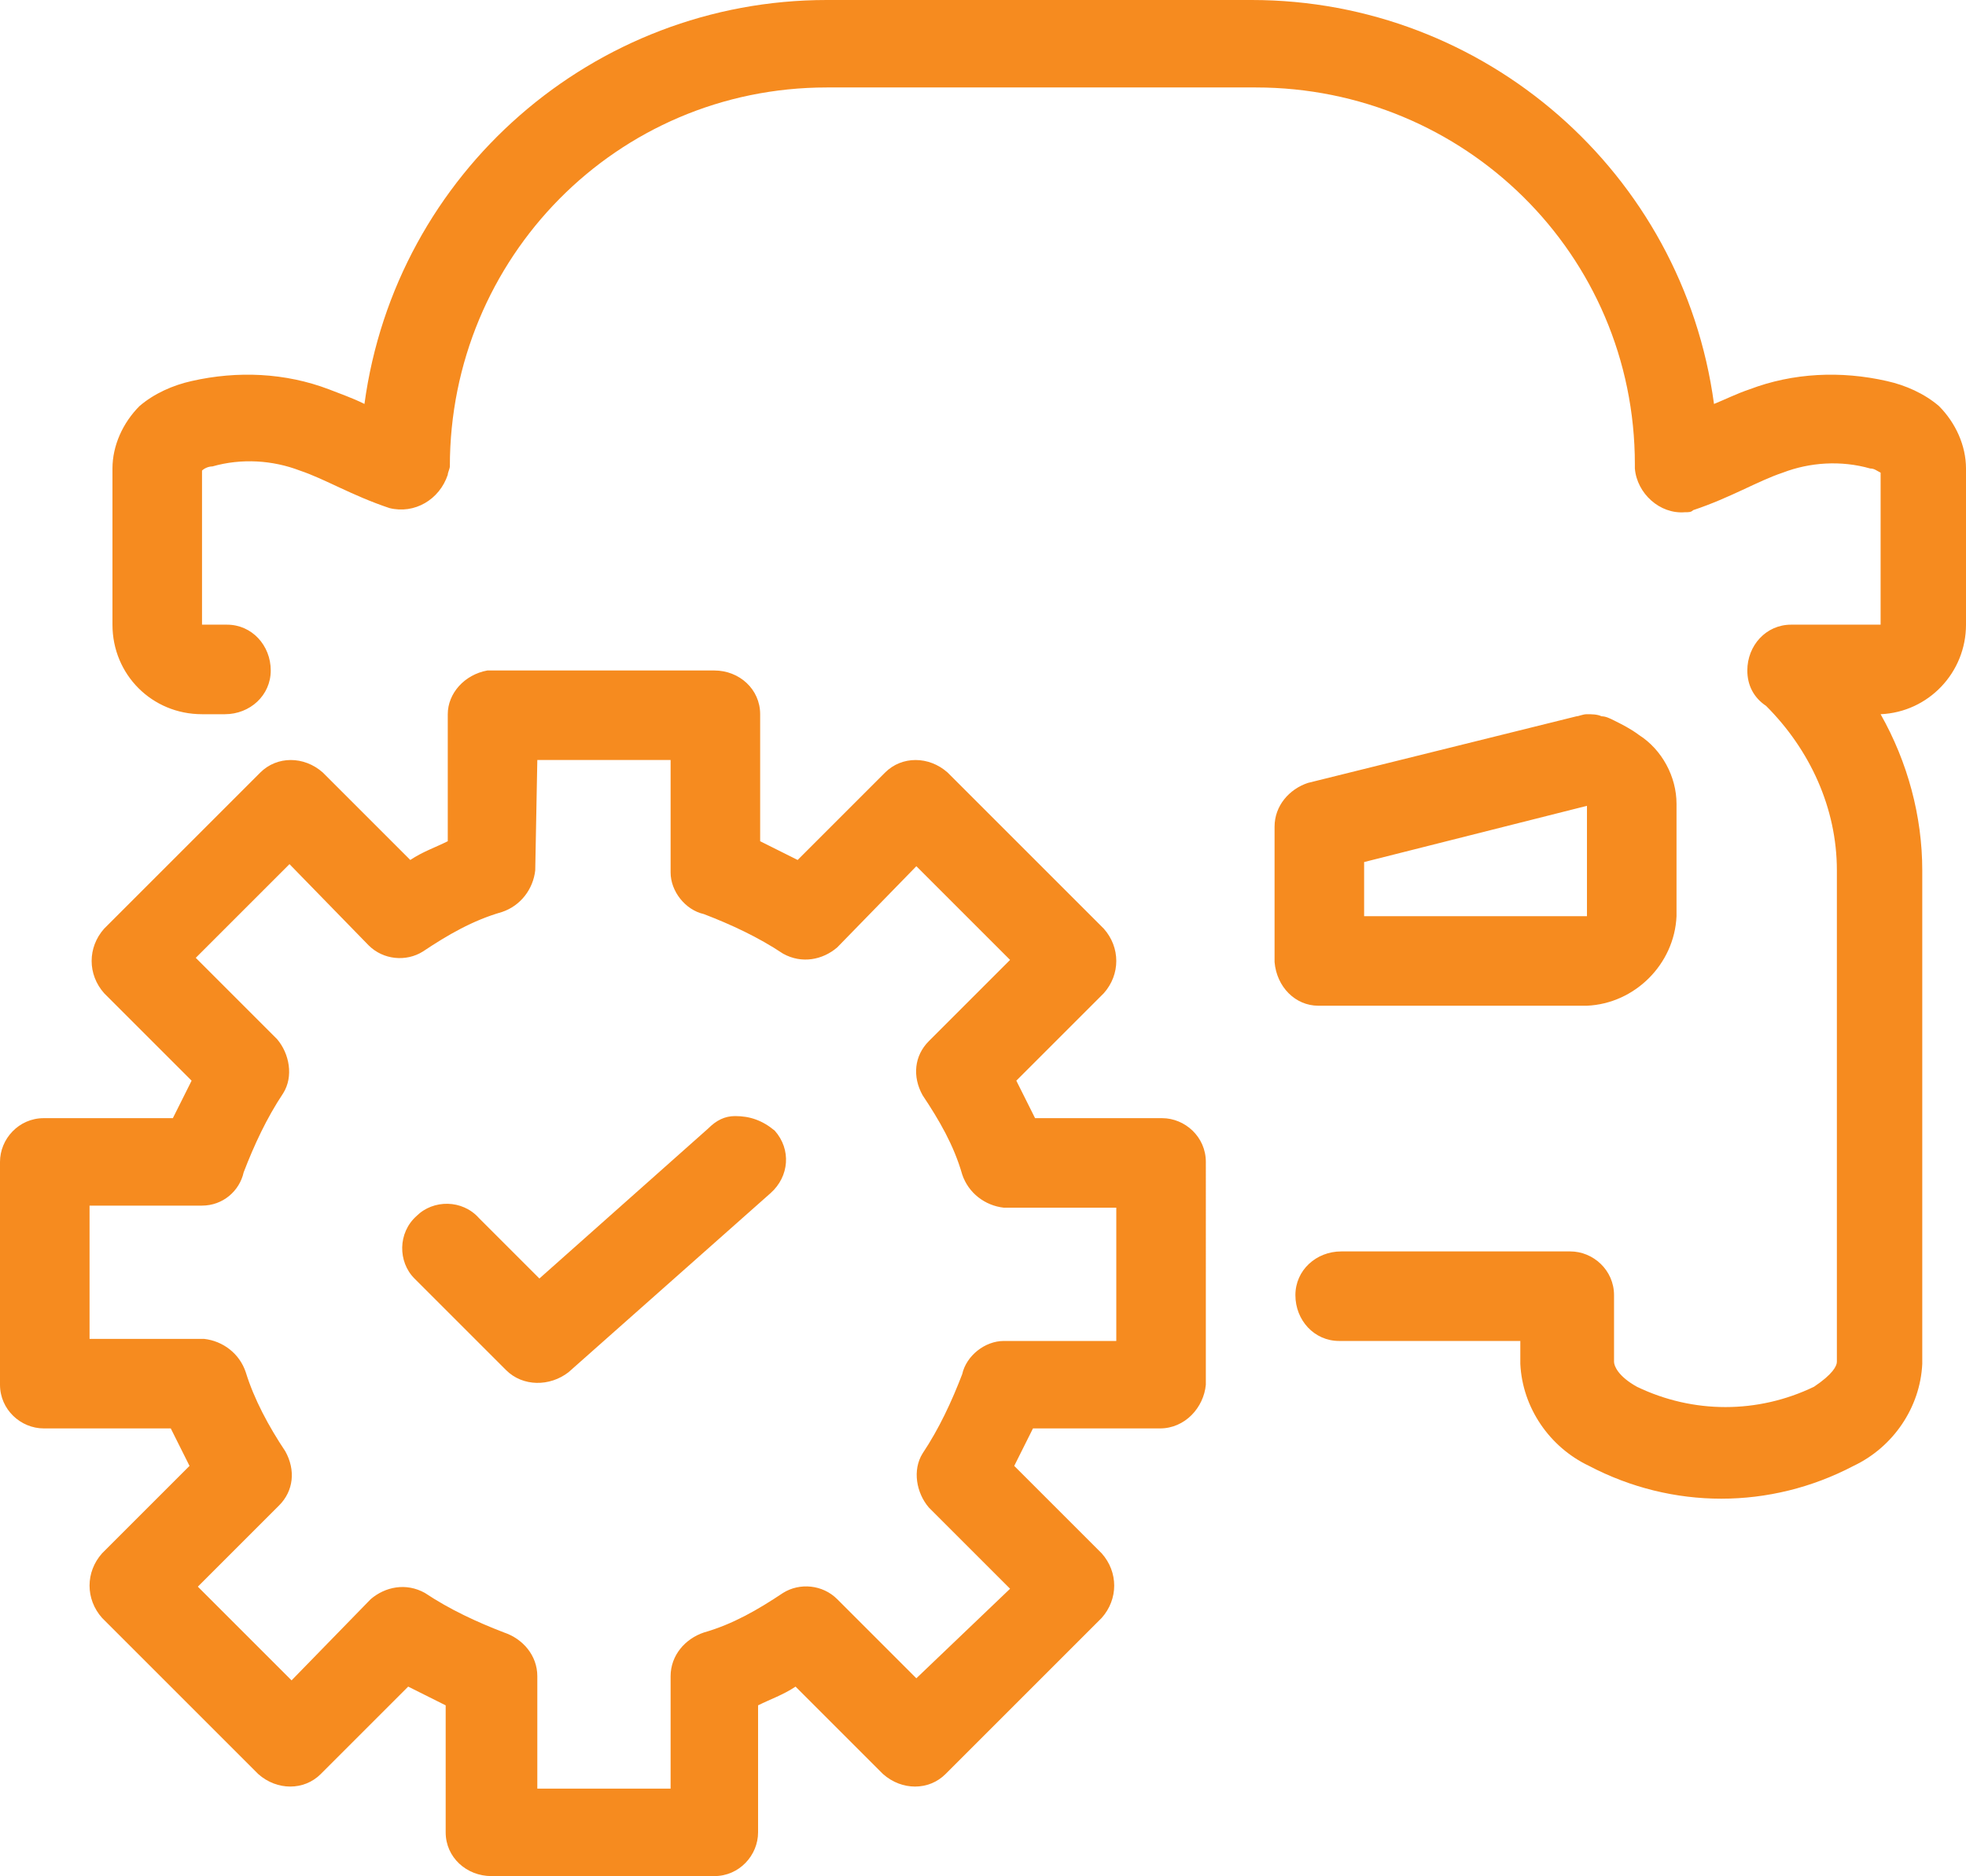 <?xml version="1.0" encoding="utf-8"?>
<!-- Generator: Adobe Illustrator 24.1.0, SVG Export Plug-In . SVG Version: 6.00 Build 0)  -->
<svg version="1.1" id="Layer_1" xmlns="http://www.w3.org/2000/svg" xmlns:xlink="http://www.w3.org/1999/xlink" x="0px" y="0px"
	 width="94.4px" height="90.1px" viewBox="0 0 94.4 90.1" style="enable-background:new 0 0 94.4 90.1;" xml:space="preserve">
<style type="text/css">
	.st0{fill:#F68B1F;}
</style>
<path id="np_car-insurance_1722914_000000" class="st0" d="M39.7,0C28.5,0,19,8.3,17.5,19.4c-0.6-0.3-1.2-0.5-1.7-0.7
	c-2.1-0.8-4.4-0.9-6.6-0.4c-0.9,0.2-1.8,0.6-2.5,1.2c-0.8,0.8-1.3,1.9-1.3,3V30c0,2.4,1.9,4.3,4.3,4.3h1.1c1.2,0,2.2-0.9,2.2-2.1
	c0-1.2-0.9-2.2-2.1-2.2c0,0-0.1,0-0.1,0H9.7v-7.4c0.1-0.1,0.3-0.2,0.5-0.2c1.4-0.4,2.9-0.3,4.2,0.2c1.2,0.4,2.5,1.2,4.3,1.8
	c1.2,0.3,2.4-0.4,2.8-1.6c0-0.1,0.1-0.3,0.1-0.4c0-10,8-18.2,18.1-18.2c0.1,0,0.1,0,0.2,0h20.4c10,0,18.2,8,18.2,18.1
	c0,0.1,0,0.1,0,0.2c0.1,1.2,1.2,2.2,2.4,2.1c0.2,0,0.3,0,0.4-0.1c1.8-0.6,3.1-1.4,4.3-1.8c1.3-0.5,2.8-0.6,4.2-0.2
	c0.2,0,0.3,0.1,0.5,0.2V30h-4.3c-1.2,0-2.1,1-2.1,2.2c0,0.7,0.3,1.3,0.9,1.7c2.1,2.1,3.4,4.9,3.4,7.9v23.6c0,0.2-0.2,0.6-1.1,1.2
	c-2.7,1.3-5.8,1.3-8.5,0c-0.9-0.5-1.1-1-1.1-1.2v-3.2c0-1.2-1-2.1-2.1-2.1H64.4c-1.2,0-2.2,0.9-2.2,2.1c0,1.2,0.9,2.2,2.1,2.2
	c0,0,0.1,0,0.1,0H73v1.1c0.1,2.1,1.4,4,3.3,4.9c4,2.1,8.7,2.1,12.7,0c1.9-0.9,3.2-2.8,3.3-4.9V41.8c0-2.6-0.7-5.2-2-7.5
	c2.3-0.1,4.1-2,4.1-4.3v-7.5c0-1.1-0.5-2.2-1.3-3c-0.7-0.6-1.6-1-2.5-1.2c-2.2-0.5-4.5-0.4-6.6,0.4c-0.6,0.2-1.2,0.5-1.7,0.7
	C80.8,8.3,71.3,0,60.1,0H39.7z M23.4,32.2c-1.1,0.2-1.9,1.1-1.9,2.1v6.1c-0.6,0.3-1.2,0.5-1.8,0.9l-4.2-4.2c-0.9-0.8-2.2-0.8-3,0
	l-7.5,7.5c-0.8,0.9-0.8,2.2,0,3.1l4.2,4.2c-0.3,0.6-0.6,1.2-0.9,1.8H2.1c-1.2,0-2.1,1-2.1,2.1v10.7c0,1.2,1,2.1,2.1,2.1h6.1
	c0.3,0.6,0.6,1.2,0.9,1.8l-4.2,4.2c-0.8,0.9-0.8,2.2,0,3.1l7.5,7.5c0.9,0.8,2.2,0.8,3,0l4.2-4.2c0.6,0.3,1.2,0.6,1.8,0.9V88
	c0,1.2,1,2.1,2.2,2.1h10.7c1.2,0,2.1-1,2.1-2.1v-6.1c0.6-0.3,1.2-0.5,1.8-0.9l4.2,4.2c0.9,0.8,2.2,0.8,3,0l7.5-7.5
	c0.8-0.9,0.8-2.2,0-3.1l-4.2-4.2c0.3-0.6,0.6-1.2,0.9-1.8h6.1c1.2,0,2.1-1,2.2-2.1V55.8c0-1.2-1-2.1-2.1-2.1h-6.1
	c-0.3-0.6-0.6-1.2-0.9-1.8l4.2-4.2c0.8-0.9,0.8-2.2,0-3.1l-7.5-7.5c-0.9-0.8-2.2-0.8-3,0l-4.2,4.2c-0.6-0.3-1.2-0.6-1.8-0.9v-6.1
	c0-1.2-1-2.1-2.2-2.1H23.4z M76.2,34.3c-0.2,0-0.4,0.1-0.5,0.1l-12.9,3.2c-0.9,0.3-1.6,1.1-1.6,2.1v6.5c0.1,1.2,1,2.1,2.1,2.1h12.9
	c2.3-0.1,4.2-2,4.3-4.3v-5.4c0-1.3-0.7-2.6-1.8-3.3c-0.4-0.3-0.8-0.5-1.2-0.7c-0.2-0.1-0.4-0.2-0.6-0.2
	C76.7,34.3,76.4,34.3,76.2,34.3L76.2,34.3z M25.8,36.5h6.4v5.4c0,0.9,0.7,1.8,1.6,2c1.3,0.5,2.6,1.1,3.8,1.9
	c0.9,0.5,1.9,0.3,2.6-0.3l3.8-3.9l4.5,4.5L44.6,50c-0.7,0.7-0.8,1.7-0.3,2.6c0.8,1.2,1.5,2.4,1.9,3.8c0.3,0.9,1.1,1.5,2,1.6h5.4v6.4
	h-5.4c-0.9,0-1.8,0.7-2,1.6c-0.5,1.3-1.1,2.6-1.9,3.8c-0.5,0.8-0.3,1.9,0.3,2.6l3.9,3.9L44,80.6l-3.8-3.8c-0.7-0.7-1.8-0.8-2.6-0.3
	c-1.2,0.8-2.4,1.5-3.8,1.9c-0.9,0.3-1.6,1.1-1.6,2.1v5.4h-6.4v-5.4c0-1-0.7-1.8-1.6-2.1c-1.3-0.5-2.6-1.1-3.8-1.9
	c-0.9-0.5-1.9-0.3-2.6,0.3L14,80.7l-4.5-4.5l3.9-3.9c0.7-0.7,0.8-1.7,0.3-2.6c-0.8-1.2-1.5-2.5-1.9-3.8c-0.3-0.9-1.1-1.5-2-1.6H4.3
	v-6.4h5.4c1,0,1.8-0.7,2-1.6c0.5-1.3,1.1-2.6,1.9-3.8c0.5-0.8,0.3-1.9-0.3-2.6l-3.9-3.9l4.5-4.5l3.8,3.9c0.7,0.7,1.8,0.8,2.6,0.3
	c1.2-0.8,2.4-1.5,3.8-1.9c0.9-0.3,1.5-1.1,1.6-2L25.8,36.5z M76.2,38.7V44H65.5v-2.6L76.2,38.7L76.2,38.7z M35.3,53.6
	c-0.5,0-0.9,0.2-1.3,0.6l-8.1,7.2L23,58.5c-0.8-0.9-2.2-0.9-3-0.1c-0.9,0.8-0.9,2.2-0.1,3c0,0,0.1,0.1,0.1,0.1
	c2.2,2.2,3.2,3.2,4.3,4.3c0.8,0.8,2.1,0.8,3,0.1l9.7-8.6c0.9-0.8,1-2.1,0.2-3C36.6,53.8,36,53.6,35.3,53.6L35.3,53.6z"/>
</svg>
